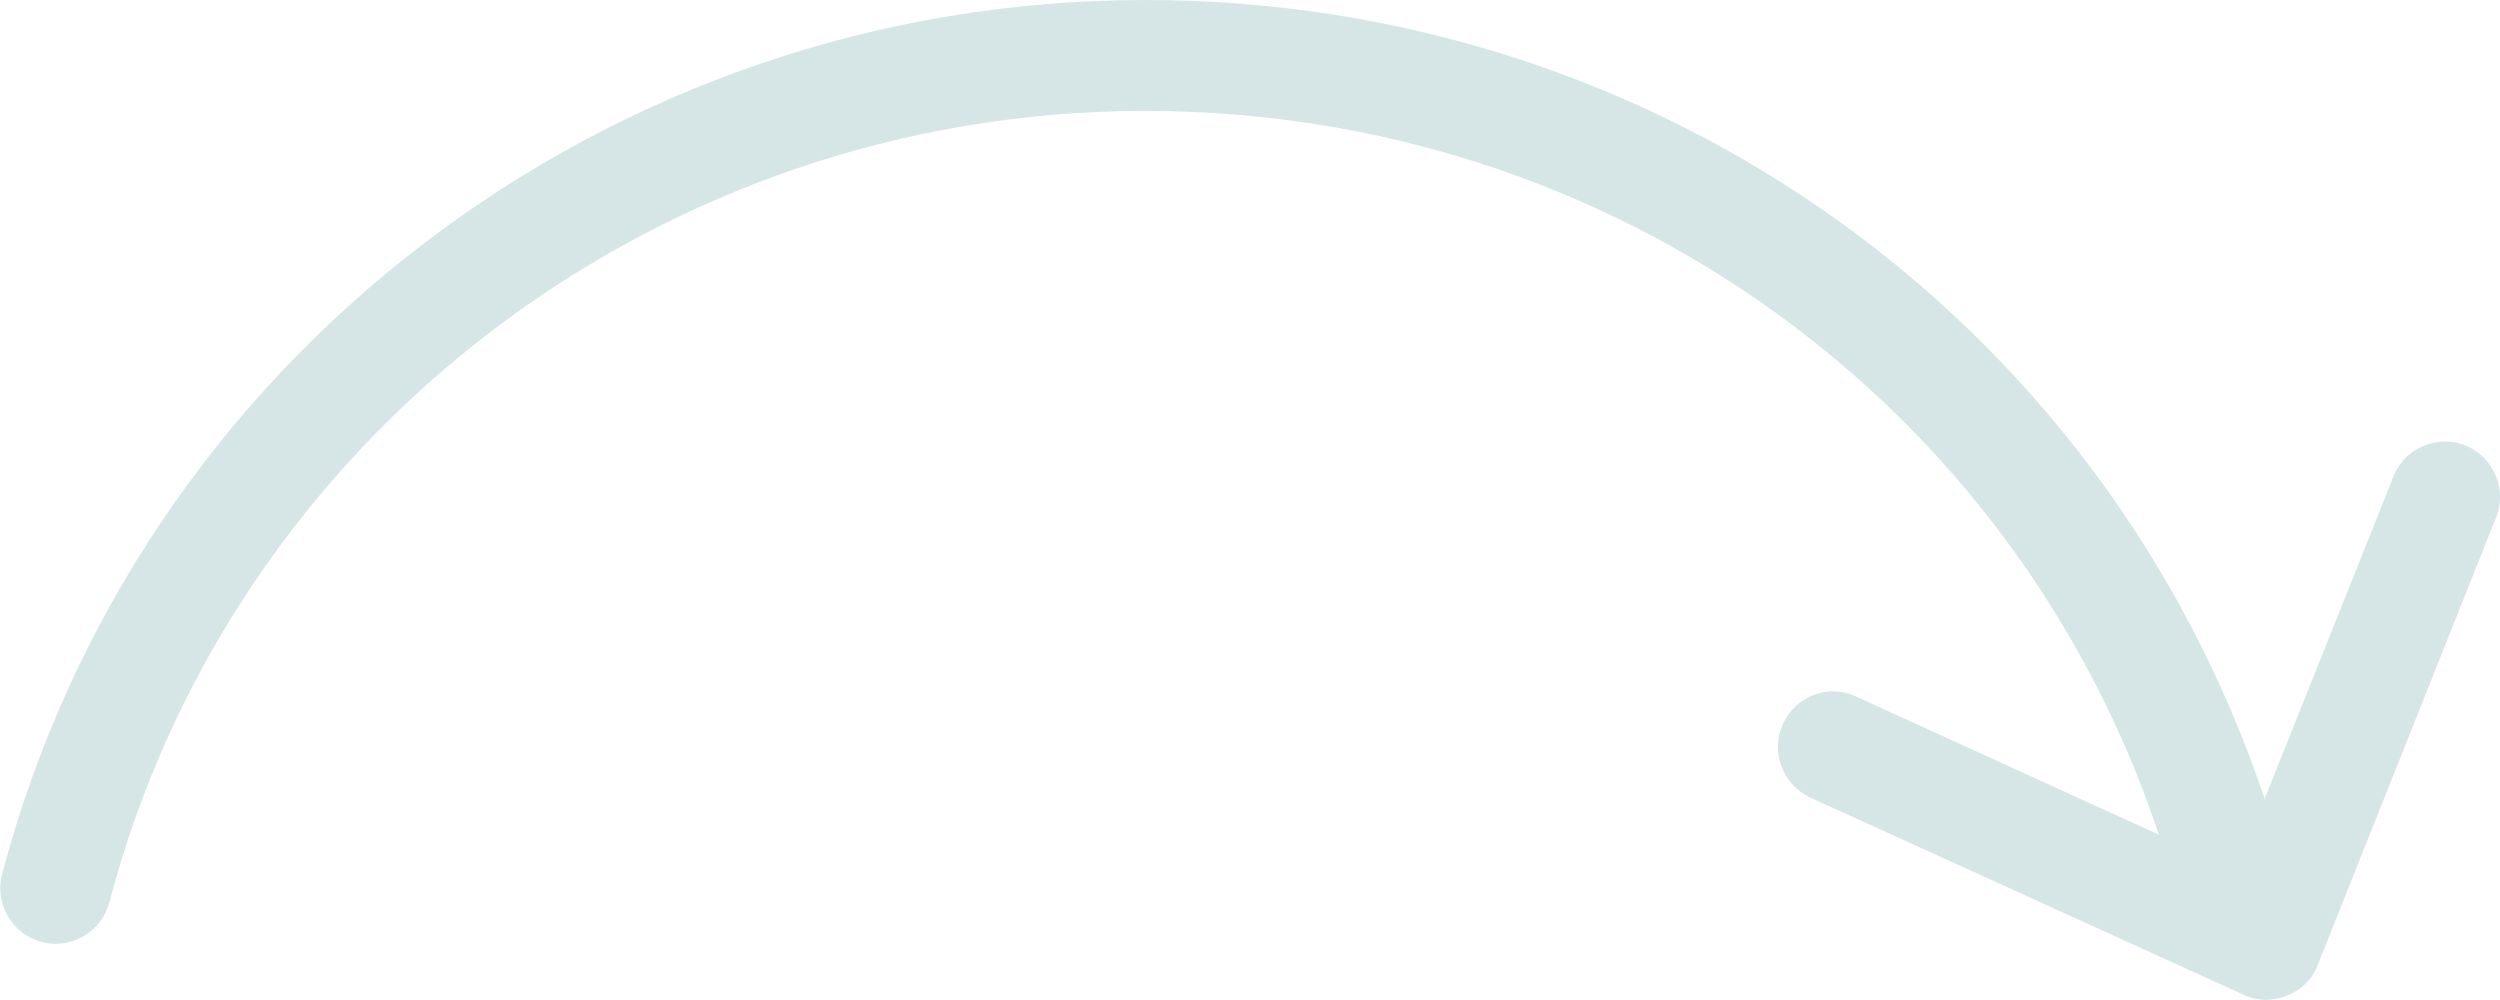 <?xml version="1.0" encoding="UTF-8"?> <!-- Generator: Adobe Illustrator 19.2.1, SVG Export Plug-In . SVG Version: 6.00 Build 0) --> <svg xmlns="http://www.w3.org/2000/svg" xmlns:xlink="http://www.w3.org/1999/xlink" id="Layer_1" x="0px" y="0px" viewBox="0 0 480.1 192" style="enable-background:new 0 0 480.1 192;" xml:space="preserve"> <style type="text/css"> .st0{fill:#D6E6E6;} </style> <g> <g> <g> <path class="st0" d="M445.1,185.3l34-85.3c0.2-0.4,0.4-0.9,0.5-1.3c1.8-5.5-1.3-11.6-6.8-13.4c-5.5-1.8-11.6,1.3-13.4,6.8 l-24.5,61.3C404,61.4,318.4,0,219.9,0C116.7,0,26.4,69.1,0.4,167.9c-1.5,5.6,1.9,11.5,7.6,13c5.6,1.5,11.5-1.9,13-7.6 c23.5-89.5,105.4-152,198.9-152c89.3,0,166.9,55.7,194.7,139l-58.3-26.6c-5.3-2.4-11.3,0-13.8,5.1c-2.6,5.3-0.3,11.7,5,14.3 l83.3,37.9c2.6,1.3,5.7,1.3,8.4,0.2C442,190.1,444.2,187.9,445.1,185.3z"></path> </g> </g> </g> </svg> 